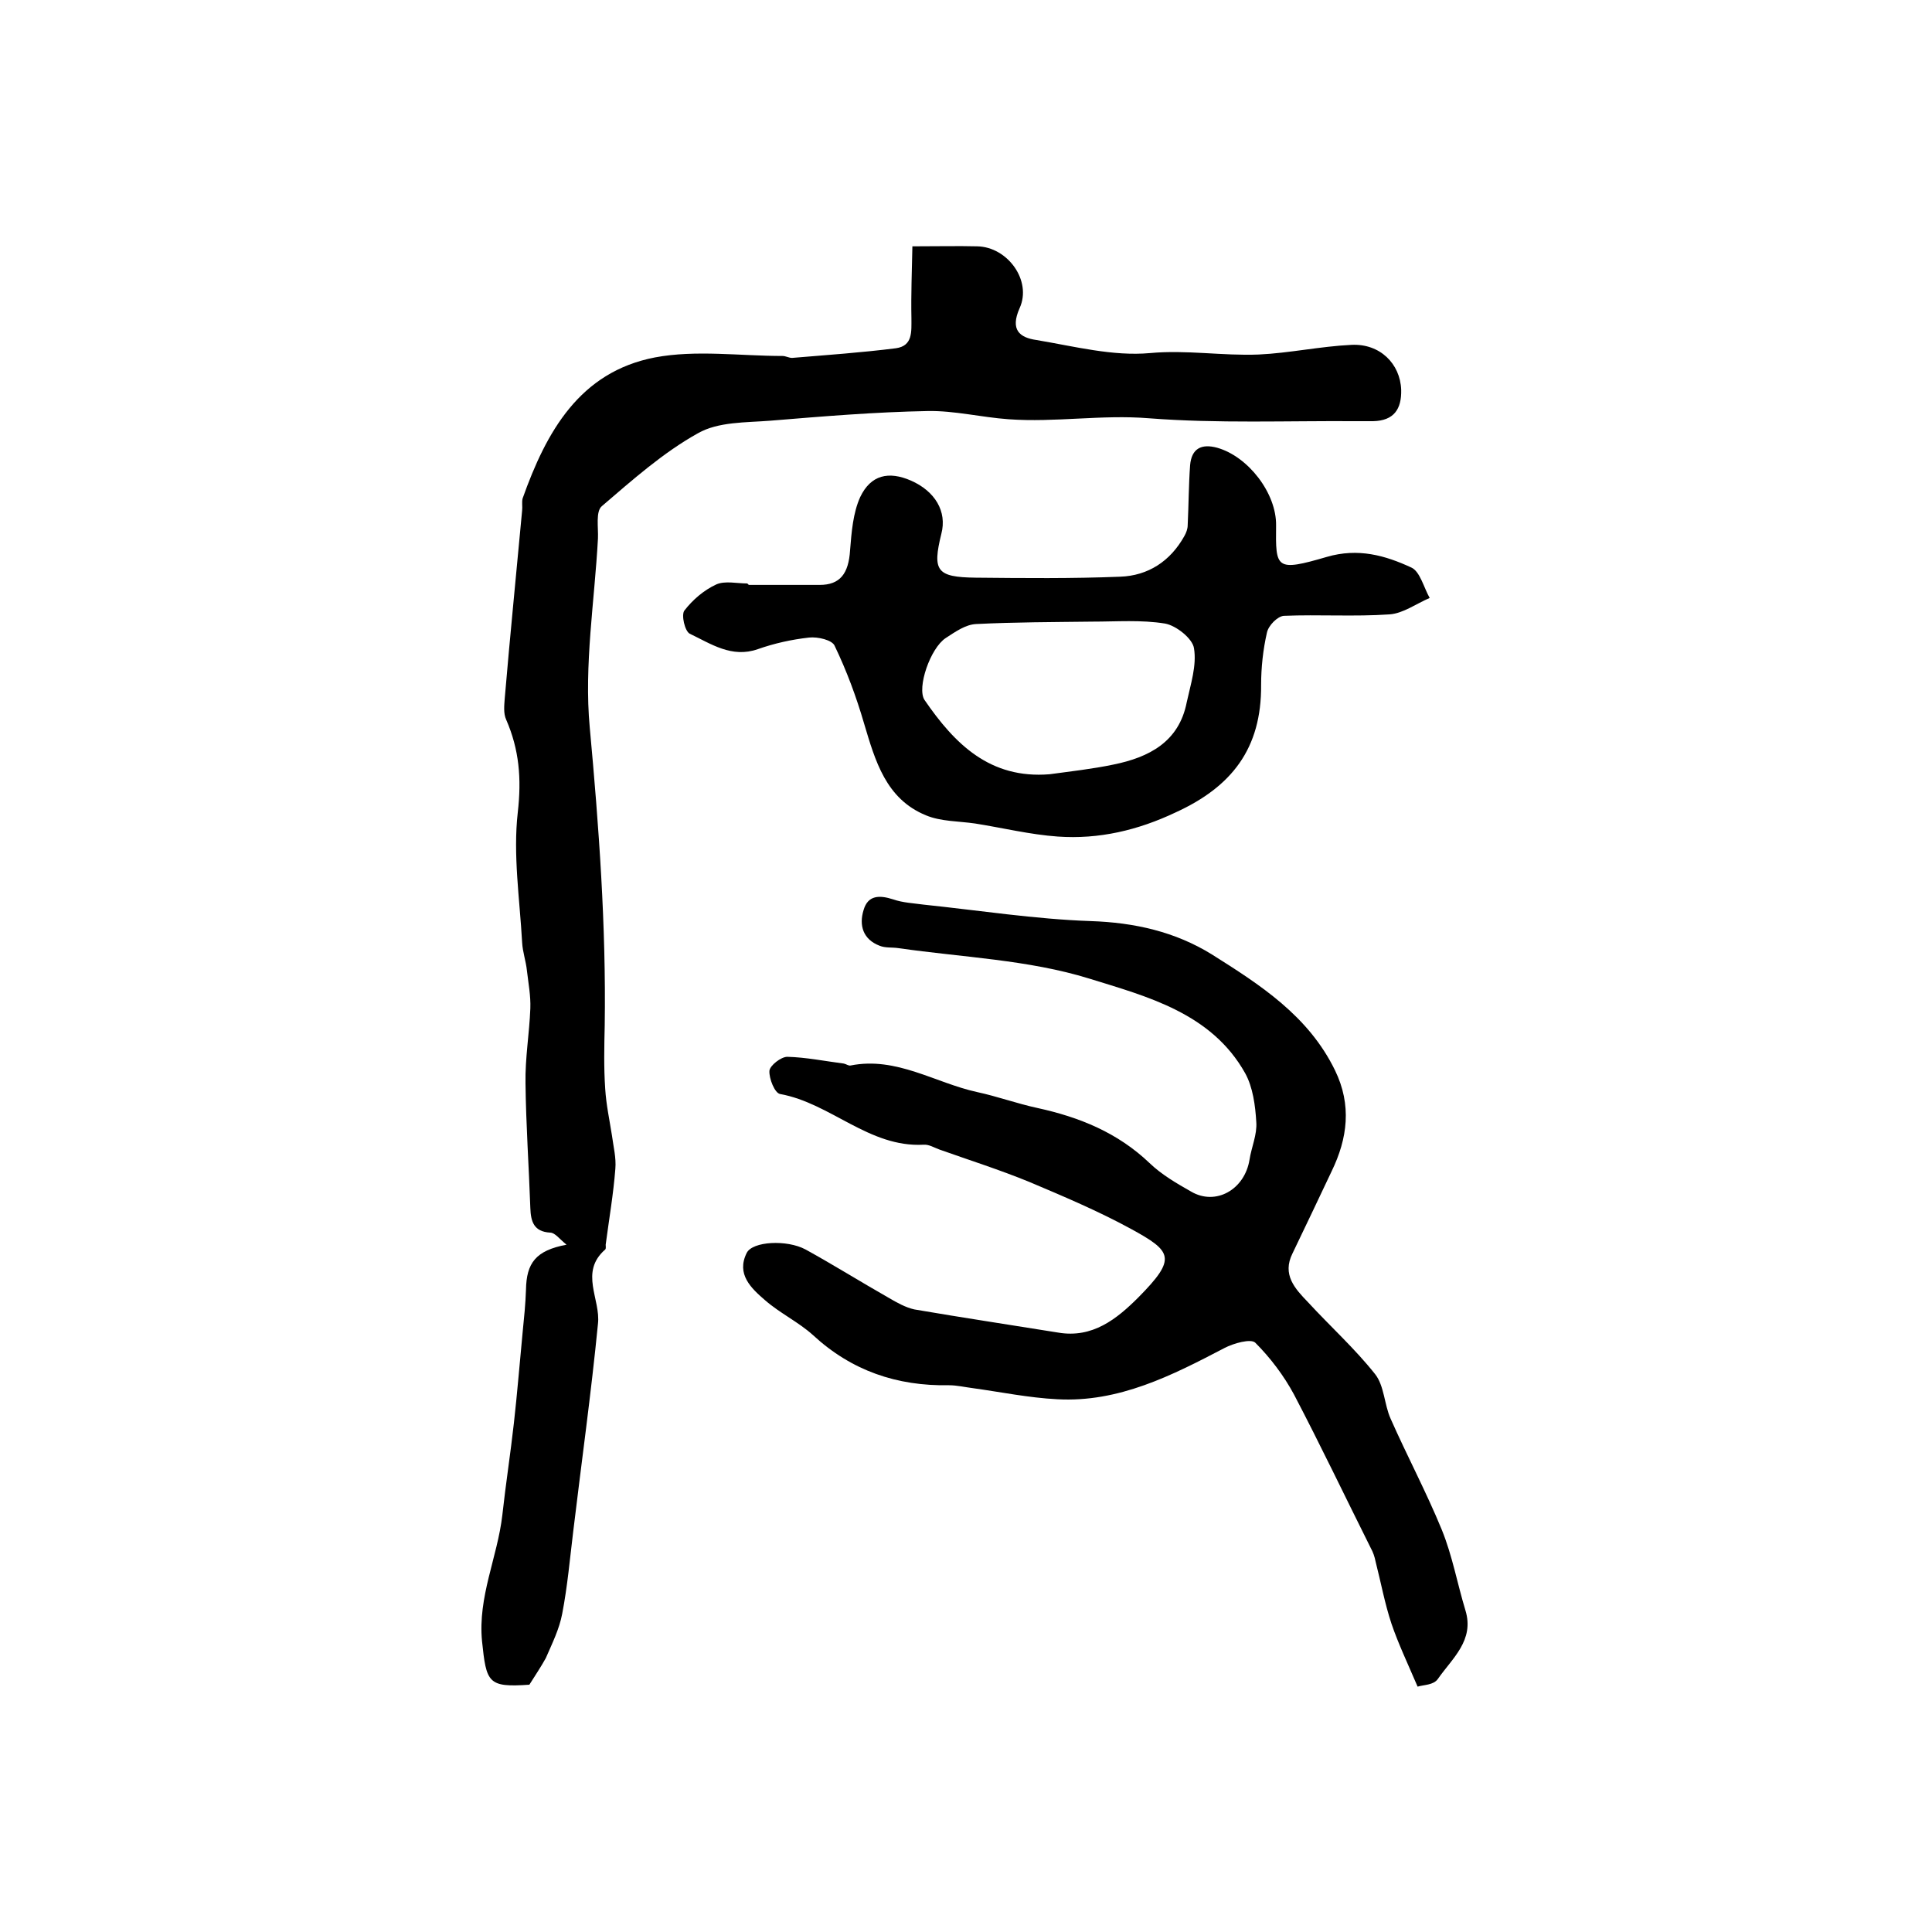 <?xml version="1.0" encoding="utf-8"?>
<!-- Generator: Adobe Illustrator 22.0.0, SVG Export Plug-In . SVG Version: 6.00 Build 0)  -->
<svg version="1.1" id="图层_1" xmlns="http://www.w3.org/2000/svg" xmlns:xlink="http://www.w3.org/1999/xlink" x="0px" y="0px"
	 viewBox="0 0 400 400" style="enable-background:new 0 0 400 400;" xml:space="preserve">
<style type="text/css">
	.st0{fill:#FFFFFF;}
</style>
<g>
	
	<path d="M109.6,348.8c-8.6,0.6-8.9-0.4-9.8-9c-0.9-9.2,3.2-17.4,4.2-26.1c0.7-6.4,1.7-12.8,2.4-19.1c0.7-6.2,1.2-12.5,1.8-18.7
		c0.3-3,0.6-5.9,0.7-8.9c0.1-5.5,2-8.1,8.4-9.3c-1.5-1.2-2.4-2.5-3.4-2.5c-3.4-0.2-4-2.3-4.1-5.1c-0.3-8.6-0.9-17.2-1-25.8
		c-0.1-5.2,0.8-10.3,1-15.5c0.1-2.6-0.4-5.2-0.7-7.8c-0.2-2-0.9-3.9-1-5.9c-0.5-9-1.9-18.1-0.9-26.9c0.8-7,0.3-13-2.4-19.2
		c-0.6-1.3-0.4-3-0.3-4.4c1.1-13,2.4-25.9,3.6-38.9c0.1-0.8-0.1-1.7,0.1-2.5C113.1,89.4,120,77,135.6,74c8.5-1.6,17.6-0.3,26.4-0.3
		c0.7,0,1.3,0.4,2,0.4c7.2-0.6,14.4-1.1,21.5-2c3.5-0.5,3.2-3.4,3.2-6.3c-0.1-4.8,0.1-9.7,0.2-14.8c5.4,0,9.4-0.1,13.4,0
		c6.3,0.1,11.4,7.1,8.8,12.8c-2,4.5,0,6.1,3.5,6.6c7.8,1.3,15.8,3.4,23.5,2.7c7.6-0.7,15,0.6,22.5,0.3c6.4-0.3,12.8-1.7,19.2-2
		c5.9-0.3,10.1,3.9,10.3,9.3c0.1,4-1.5,6.4-5.8,6.5c-1.2,0-2.3,0-3.5,0c-14.3-0.1-28.7,0.5-42.9-0.6c-9.8-0.8-19.4,0.9-29.1,0.2
		c-5.6-0.4-11.2-1.8-16.7-1.7c-10.9,0.2-21.7,1.1-32.6,2c-5.1,0.4-10.8,0.2-15,2.6c-7.2,4-13.6,9.7-19.9,15.1
		c-1.3,1.1-0.7,4.4-0.8,6.7c-0.7,13-2.9,26.2-1.7,39.1c1.9,20.6,3.4,41.1,3.1,61.7c-0.1,4.4-0.2,8.7,0.1,13.1
		c0.2,3.3,0.9,6.5,1.4,9.7c0.3,2.3,0.9,4.6,0.7,6.9c-0.4,5.2-1.3,10.4-2,15.7c0,0.3,0.1,0.8-0.1,1c-5.4,4.7-0.9,10.3-1.5,15.4
		c-1.4,14.3-3.4,28.6-5.1,42.8c-0.7,5.7-1.2,11.5-2.3,17.2c-0.6,3.2-2.1,6.2-3.4,9.2C112,345.1,110.8,346.9,109.6,348.8z"/>
	<path d="M293.5,349.2c-2.1-4.9-4-8.9-5.4-13c-1.4-4.2-2.2-8.6-3.3-12.9c-0.2-1-0.5-1.9-1-2.8c-5.3-10.6-10.4-21.3-15.9-31.8
		c-2.1-3.9-4.9-7.6-8-10.7c-0.9-0.9-4.5,0.1-6.4,1.1c-10.9,5.7-21.9,11.3-34.6,10.6c-5.9-0.3-11.7-1.5-17.5-2.3
		c-1.6-0.2-3.3-0.6-4.9-0.6c-10.8,0.2-20.2-3-28.2-10.4c-3-2.7-6.8-4.5-9.9-7.2c-2.9-2.5-6-5.4-3.8-9.8c1.2-2.4,8.3-2.8,12.2-0.7
		c5.8,3.2,11.4,6.7,17.2,10c1.7,1,3.5,2,5.3,2.4c9.9,1.7,19.9,3.2,29.8,4.8c7.1,1.2,12.1-2.8,16.6-7.3c8-8.1,7-9.5-1.6-14.2
		c-6.8-3.7-13.9-6.7-21-9.7c-6.1-2.5-12.4-4.5-18.6-6.7c-1.1-0.4-2.2-1.1-3.3-1c-11.3,0.6-19.2-8.6-29.7-10.5
		c-1.1-0.2-2.3-3.2-2.2-4.8c0.1-1.1,2.4-2.9,3.7-2.9c3.9,0.1,7.8,0.9,11.7,1.4c0.5,0.1,1,0.5,1.4,0.4c9.5-1.9,17.5,3.6,26.2,5.5
		c4.2,0.9,8.3,2.4,12.5,3.3c8.7,1.9,16.6,5.1,23.2,11.4c2.5,2.4,5.6,4.2,8.6,5.9c5.1,3,11.1-0.4,12.1-6.6c0.4-2.6,1.6-5.2,1.4-7.8
		c-0.2-3.4-0.7-7.2-2.3-10.1c-7-12.5-20.4-15.9-32.3-19.6c-12.6-3.9-26.3-4.4-39.5-6.3c-1.3-0.2-2.7,0-3.9-0.5
		c-3.4-1.3-4.3-4.2-3.3-7.4c0.9-3.1,3.3-3.1,6.1-2.2c2,0.7,4.2,0.8,6.4,1.1c11.5,1.2,23,3,34.5,3.4c9.1,0.3,17.5,2.2,25.1,6.9
		c10,6.3,20,12.7,25.5,24c3.5,7.2,2.6,14.1-0.7,20.9c-2.7,5.7-5.4,11.4-8.1,17c-2.2,4.4,0.5,7.3,3.2,10.1c4.6,5,9.7,9.6,13.9,14.9
		c1.9,2.4,1.9,6.3,3.2,9.2c3.4,7.7,7.4,15.2,10.6,23c2.2,5.4,3.2,11.1,4.9,16.7c1.9,6.2-2.7,9.9-5.7,14.2
		C296.8,348.9,294.8,348.8,293.5,349.2z"/>
	<path d="M155,121.1c4.9,0,9.8,0,14.7,0c4.2,0,6-2.3,6.3-7.2c0.3-3.7,0.6-7.7,2.1-11c2.2-4.6,5.9-5.4,10.5-3.4c5,2.2,7.5,6.4,6.3,11
		c-1.9,7.7-1,9,7.1,9.1c10,0.1,19.9,0.2,29.9-0.2c5.8-0.2,10.4-3.2,13.3-8.4c0.4-0.7,0.7-1.5,0.7-2.3c0.2-4.1,0.2-8.3,0.5-12.4
		c0.3-3.4,2.3-4.5,5.6-3.6c6.4,1.8,12.3,9.4,12.2,16.1c-0.1,8.9-0.1,9.6,10.5,6.5c6.5-1.9,12.1-0.3,17.5,2.2
		c1.8,0.8,2.6,4.2,3.8,6.3c-2.8,1.2-5.5,3.2-8.3,3.4c-7.3,0.5-14.6,0-21.9,0.3c-1.3,0.1-3.2,2-3.5,3.5c-0.8,3.5-1.2,7.2-1.2,10.8
		c0.1,13.2-6.1,21.1-17.7,26.4c-7.8,3.7-15.9,5.6-24.4,5c-5.7-0.4-11.4-1.8-17.1-2.7c-3.4-0.5-7.1-0.4-10.2-1.7
		c-8.3-3.4-10.5-11.3-12.8-19c-1.6-5.5-3.6-10.9-6.1-16.1c-0.5-1.2-3.5-1.9-5.3-1.7c-3.6,0.4-7.2,1.2-10.6,2.4
		c-5.4,1.9-9.7-1.1-14.1-3.2c-1-0.5-1.8-3.9-1.1-4.8c1.7-2.2,4-4.2,6.6-5.4c1.8-0.8,4.3-0.2,6.4-0.2C155,121,155,121.1,155,121.1z
		 M217.3,160.3c4.4-0.6,8.9-1.1,13.2-2c7.4-1.5,13.6-4.7,15.2-12.9c0.8-3.7,2.1-7.6,1.5-11.2c-0.3-2-3.7-4.7-6-5.1
		c-4.9-0.8-10-0.4-15-0.4c-8.1,0.1-16.1,0.1-24.1,0.5c-2.2,0.1-4.3,1.6-6.3,2.9c-3.2,2.1-6,10.3-4.4,12.8
		C197.7,154.1,205,161.3,217.3,160.3z"/>
	
</g>
</svg>
